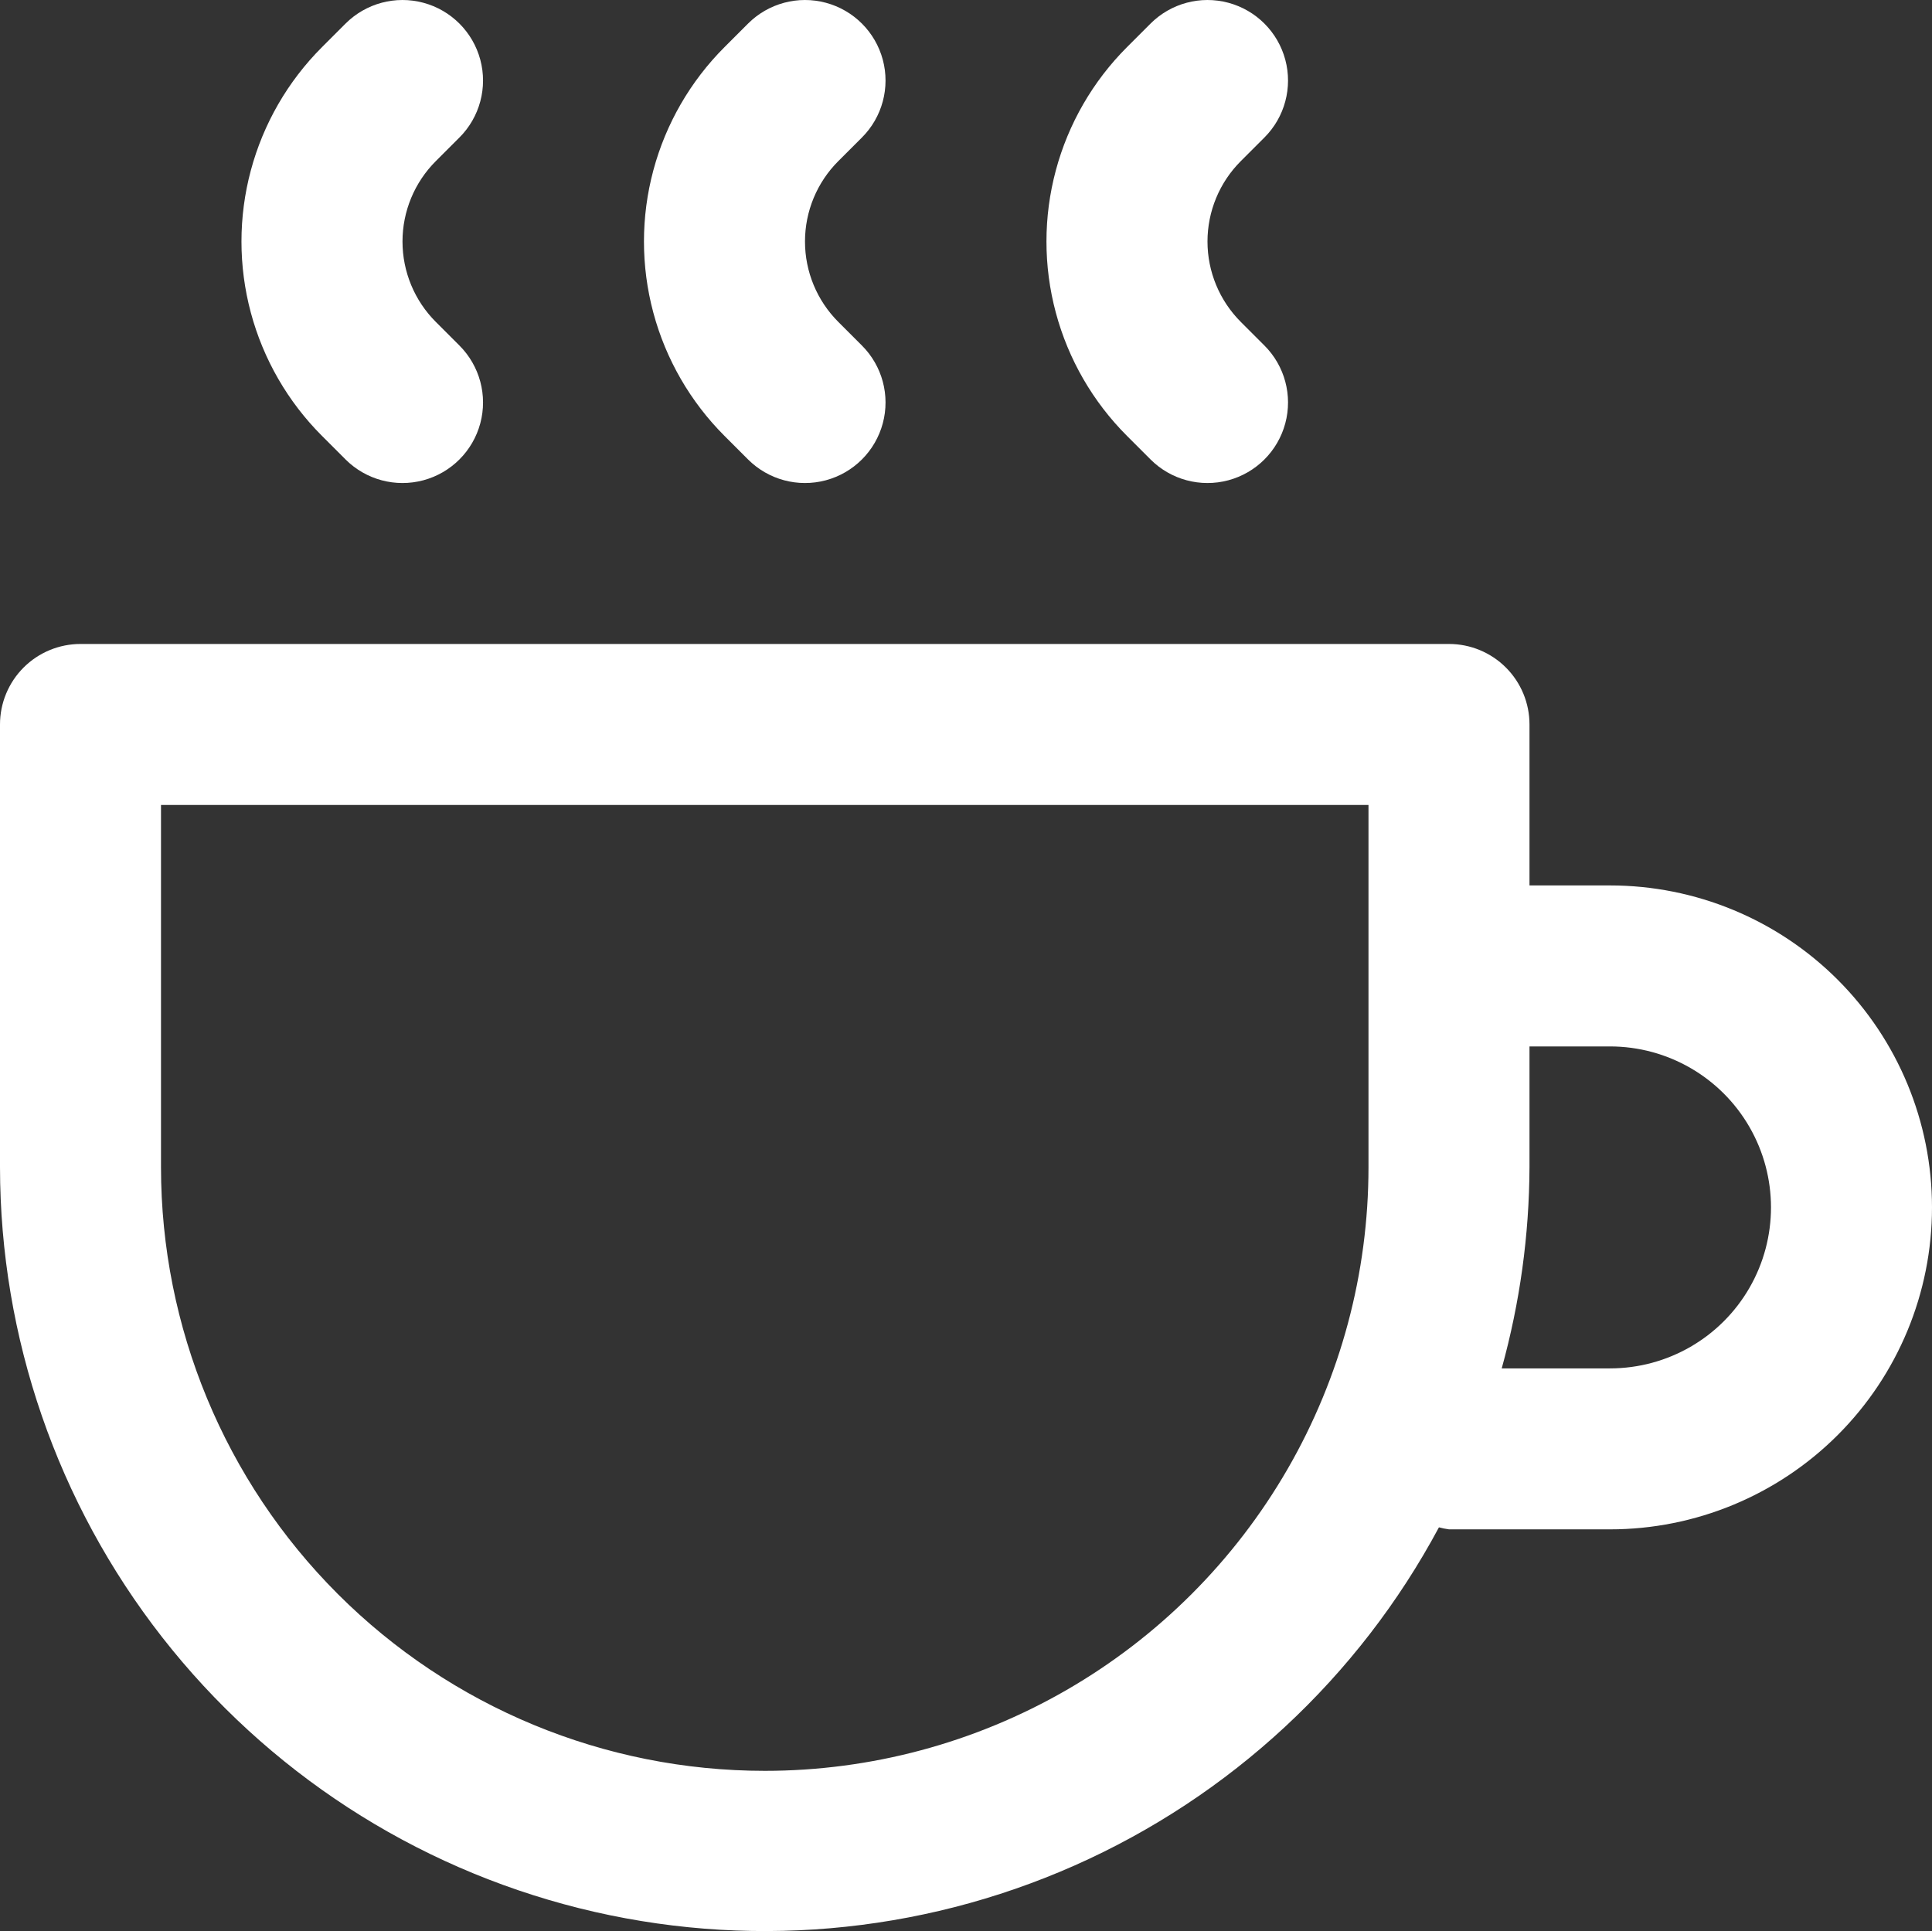 <?xml version="1.0" encoding="UTF-8"?> <svg xmlns="http://www.w3.org/2000/svg" id="Layer_2" viewBox="0 0 1152.01 1151.58"><rect x="0" y="0" width="1152.01" height="1151.58" fill="#333333" stroke="none"/><defs><style>.cls-1{fill:#fff;}</style></defs><g id="Layer_1-2"><g><path class="cls-1" d="M960,528.03h-48v-96c0-12.73-5.06-24.94-14.06-33.94-9-9-21.21-14.06-33.94-14.06H48c-12.73,0-24.94,5.06-33.94,14.06-9,9-14.06,21.21-14.06,33.94v264c.1,101.59,34.12,200.24,96.67,280.3,62.55,80.05,150.04,136.93,248.59,161.6,98.55,24.68,202.52,15.73,295.41-25.41,92.89-41.15,169.38-112.12,217.34-201.69,1.97,.53,3.98,.93,6,1.2h96c50.92,0,99.76-20.23,135.77-56.23s56.23-84.84,56.23-135.77-20.23-99.76-56.23-135.77-84.84-56.23-135.77-56.23h0Zm-504,528.01c-95.48,0-187.05-37.93-254.56-105.44-67.51-67.51-105.44-159.08-105.44-254.56v-216H816v216c0,63.19-16.63,125.27-48.23,180-31.6,54.73-77.04,100.17-131.77,131.77-54.73,31.6-116.81,48.23-180,48.23Zm504-240h-64.56c10.83-39.09,16.4-79.44,16.56-120v-72h48c34.3,0,65.99,18.3,83.14,48,17.15,29.7,17.15,66.3,0,96-17.15,29.7-48.84,48-83.14,48h0Z"></path><path class="cls-1" d="M273.96,81.99c12.13-12.13,16.87-29.82,12.43-46.39-4.44-16.57-17.39-29.52-33.96-33.96-16.57-4.44-34.26,.3-46.39,12.43l-14.04,14.04c-20.35,20.35-34.98,45.69-42.43,73.49-7.45,27.8-7.45,57.06,0,84.86,7.45,27.8,22.08,53.14,42.43,73.49l14.04,14.04c12.13,12.13,29.82,16.87,46.39,12.43,16.57-4.44,29.52-17.39,33.96-33.96,4.44-16.57-.3-34.26-12.43-46.39l-14.04-14.04c-12.75-12.72-19.92-29.99-19.92-48s7.16-35.28,19.92-48l14.04-14.04Z"></path><path class="cls-1" d="M513.96,81.99c12.13-12.13,16.87-29.82,12.43-46.39-4.44-16.57-17.39-29.52-33.96-33.96-16.57-4.44-34.26,.3-46.39,12.43l-14.04,14.04c-20.35,20.35-34.98,45.69-42.43,73.49-7.45,27.8-7.45,57.06,0,84.86,7.45,27.8,22.08,53.14,42.43,73.49l14.04,14.04c12.13,12.13,29.82,16.87,46.39,12.43,16.57-4.44,29.52-17.39,33.96-33.96,4.44-16.57-.3-34.26-12.43-46.39l-14.04-14.04c-12.75-12.72-19.92-29.99-19.92-48s7.16-35.28,19.92-48l14.04-14.04Z"></path><path class="cls-1" d="M753.96,81.99c12.13-12.13,16.87-29.82,12.43-46.39-4.44-16.57-17.39-29.52-33.96-33.96-16.57-4.44-34.26,.3-46.39,12.43l-14.04,14.04c-20.35,20.35-34.98,45.69-42.43,73.49-7.45,27.8-7.45,57.06,0,84.86,7.45,27.8,22.08,53.14,42.43,73.49l14.04,14.04c12.13,12.13,29.82,16.87,46.39,12.43,16.57-4.44,29.52-17.39,33.96-33.96,4.44-16.57-.3-34.26-12.43-46.39l-14.04-14.04c-12.75-12.72-19.92-29.99-19.92-48s7.16-35.28,19.92-48l14.04-14.04Z"></path></g></g></svg> 